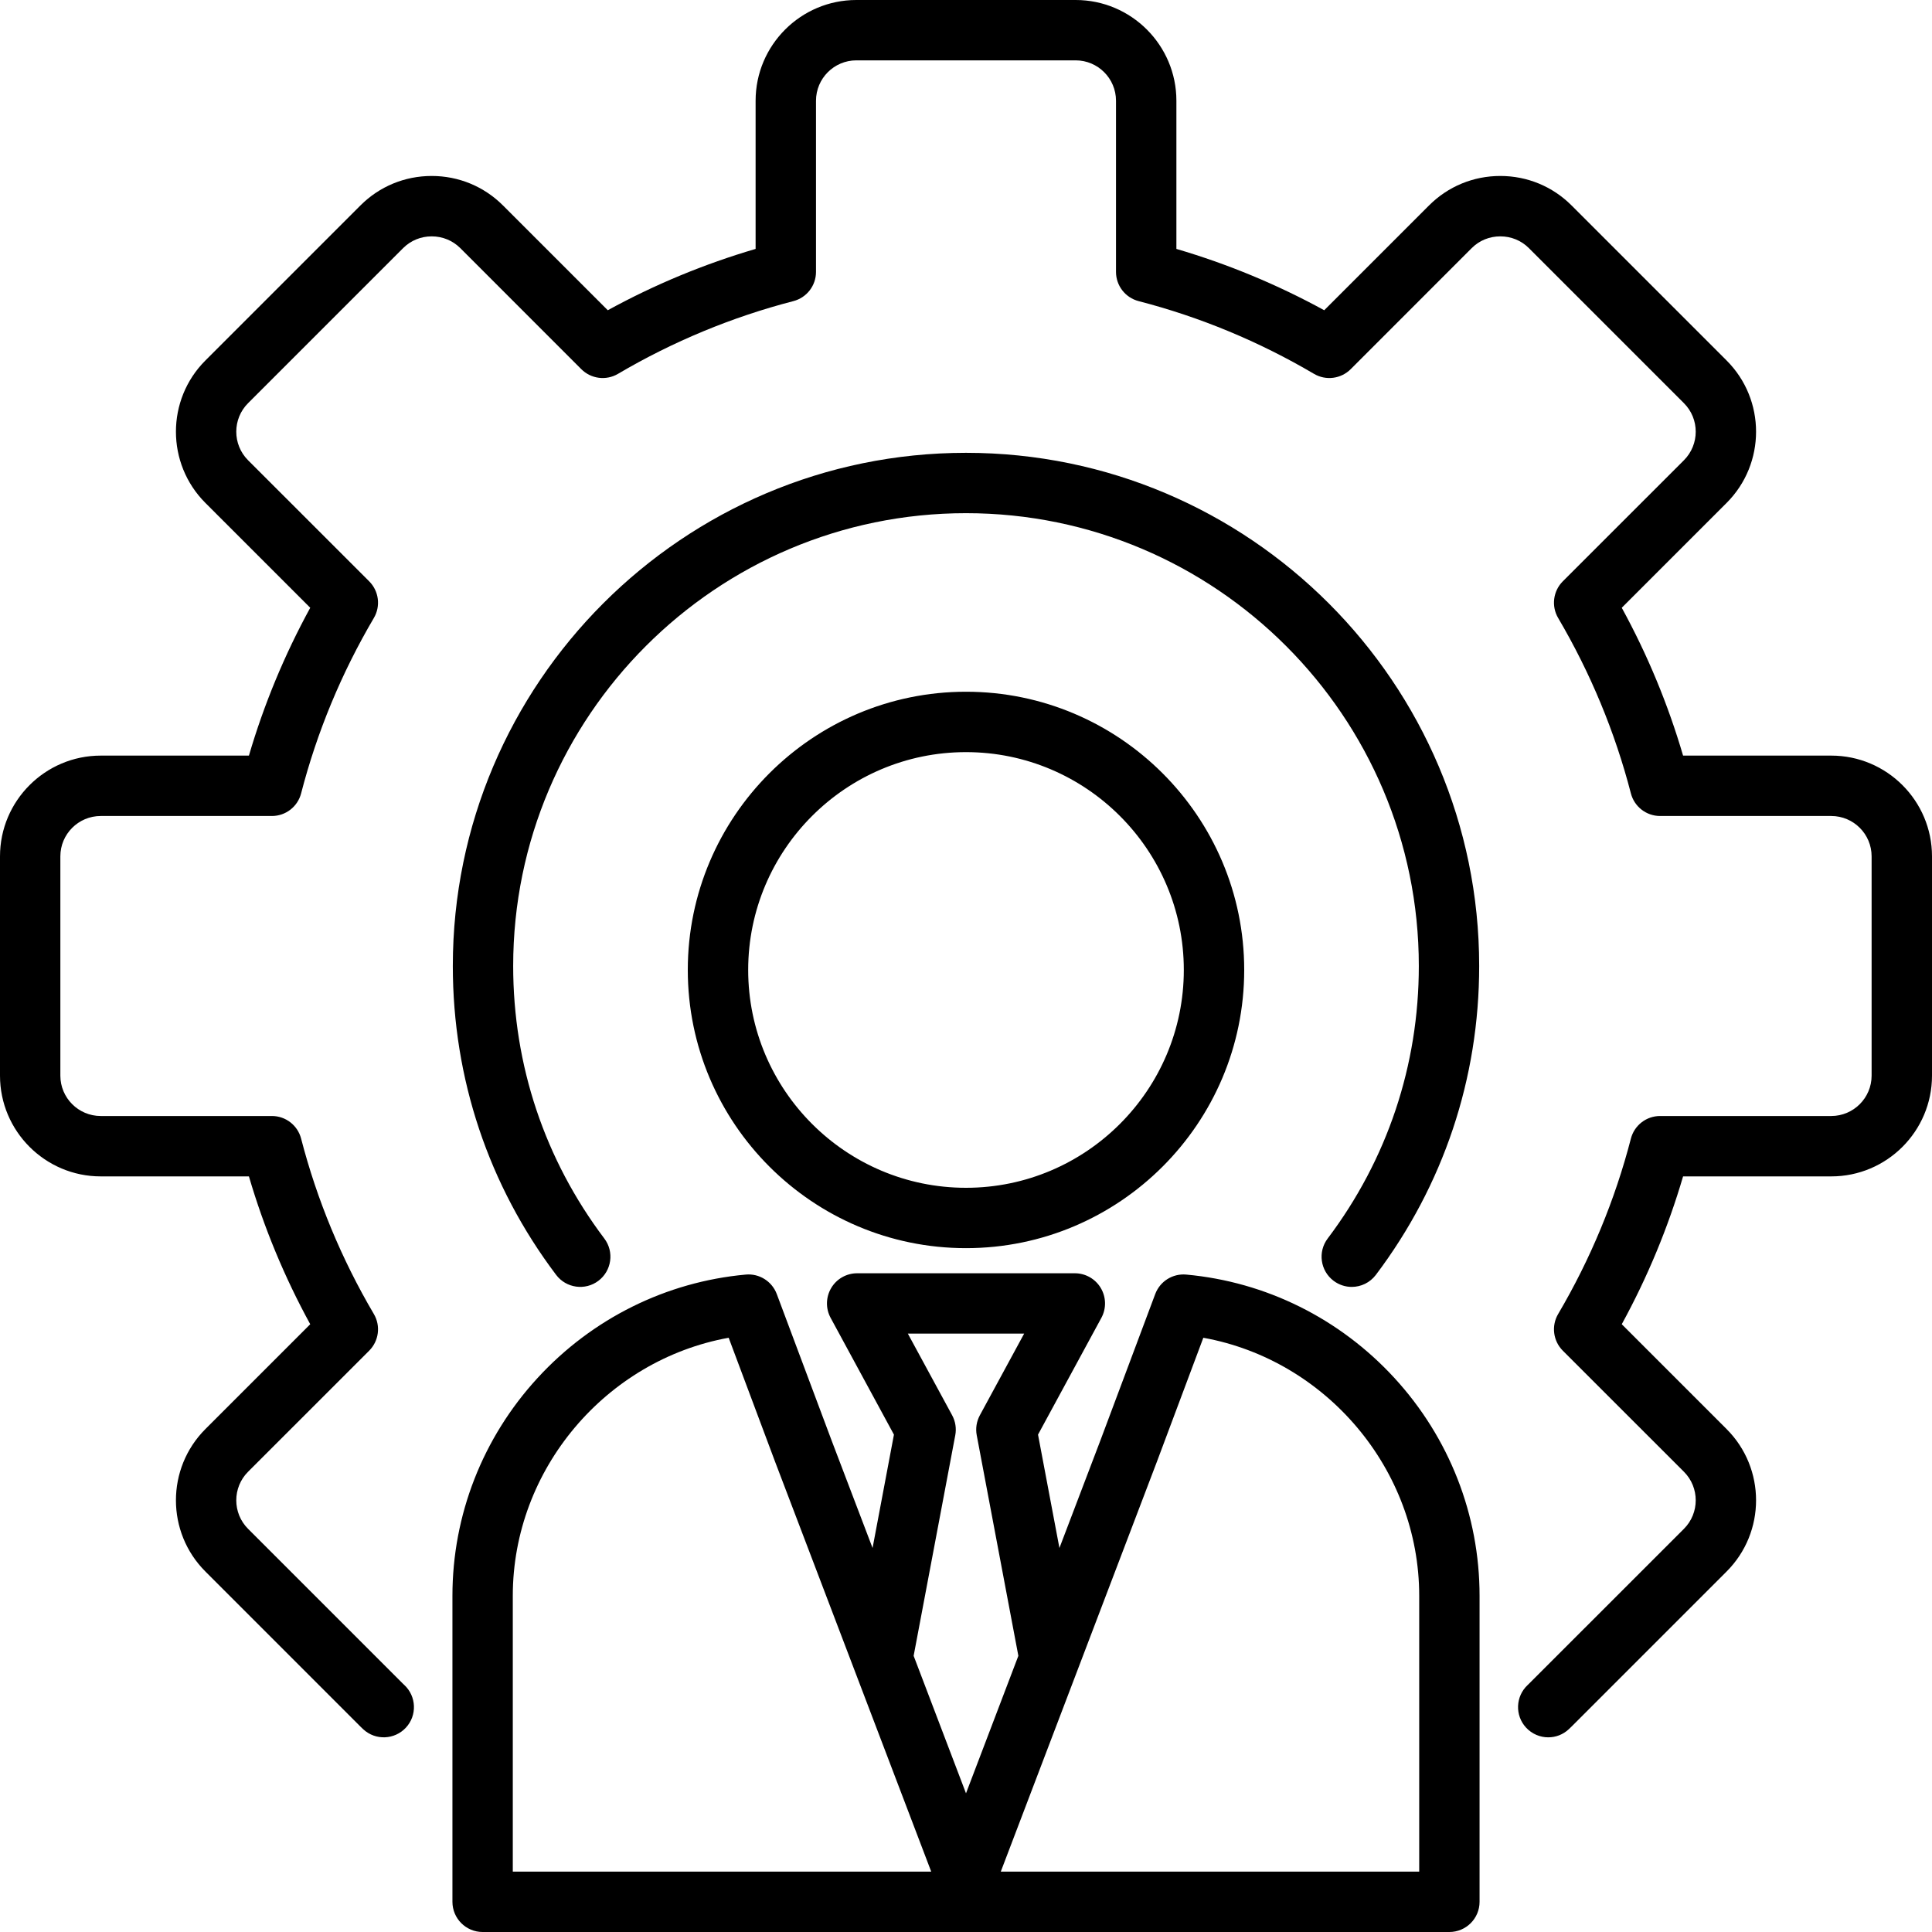 <svg width="50" height="50" viewBox="0 0 50 50" fill="none" xmlns="http://www.w3.org/2000/svg">
<path d="M50 22.162V27.838C50 29.275 48.831 30.445 47.393 30.445H43.558C43.169 31.771 42.637 33.054 41.971 34.271L44.684 36.984C45.701 38.001 45.701 39.654 44.684 40.671L40.671 44.684C40.648 44.708 40.624 44.731 40.599 44.753C40.449 44.893 40.259 44.962 40.069 44.962C39.859 44.962 39.649 44.877 39.495 44.711C39.202 44.395 39.221 43.901 39.537 43.607C39.547 43.598 39.557 43.589 39.566 43.579L43.58 39.566C43.987 39.159 43.987 38.496 43.58 38.089L40.445 34.955C40.194 34.703 40.144 34.313 40.325 34.006C41.162 32.584 41.796 31.057 42.207 29.468C42.296 29.123 42.607 28.882 42.963 28.882H47.393C47.969 28.882 48.437 28.413 48.437 27.838V22.162C48.437 21.586 47.969 21.118 47.393 21.118H42.963C42.607 21.118 42.296 20.877 42.207 20.532C41.795 18.942 41.161 17.415 40.325 15.994C40.144 15.687 40.194 15.297 40.445 15.045L43.58 11.911C43.987 11.503 43.987 10.841 43.58 10.434L39.566 6.42C39.37 6.224 39.108 6.117 38.828 6.117C38.547 6.117 38.285 6.224 38.089 6.42L34.955 9.555C34.703 9.806 34.313 9.856 34.006 9.675C32.584 8.838 31.057 8.204 29.468 7.793C29.123 7.704 28.882 7.393 28.882 7.037V2.607C28.882 2.031 28.414 1.562 27.838 1.562H22.162C21.586 1.562 21.118 2.031 21.118 2.607V7.037C21.118 7.393 20.877 7.704 20.532 7.793C18.942 8.205 17.415 8.838 15.994 9.675C15.687 9.856 15.297 9.806 15.045 9.555L11.911 6.42C11.715 6.225 11.453 6.117 11.172 6.117C10.892 6.117 10.63 6.225 10.434 6.42L6.42 10.434C6.013 10.841 6.013 11.504 6.42 11.911L9.555 15.045C9.806 15.297 9.856 15.687 9.675 15.994C8.838 17.416 8.204 18.943 7.793 20.532C7.704 20.877 7.393 21.118 7.037 21.118H2.607C2.031 21.118 1.562 21.586 1.562 22.162V27.838C1.562 28.414 2.031 28.882 2.607 28.882H7.037C7.393 28.882 7.704 29.123 7.793 29.468C8.205 31.058 8.838 32.585 9.675 34.006C9.856 34.313 9.806 34.703 9.555 34.955L6.42 38.089C6.013 38.496 6.013 39.159 6.42 39.566L10.434 43.58C10.444 43.59 10.453 43.599 10.463 43.607C10.779 43.901 10.798 44.395 10.505 44.711C10.211 45.028 9.717 45.047 9.4 44.753C9.376 44.73 9.351 44.707 9.327 44.683L5.316 40.671C4.299 39.655 4.299 38.001 5.316 36.984L8.029 34.271C7.363 33.055 6.831 31.772 6.442 30.445H2.607C1.17 30.445 0 29.275 0 27.838V22.162C0 20.725 1.17 19.555 2.607 19.555H6.442C6.831 18.229 7.363 16.946 8.029 15.729L5.316 13.016C4.299 11.999 4.299 10.345 5.316 9.329L9.329 5.316C9.82 4.825 10.475 4.554 11.172 4.554C11.87 4.554 12.525 4.825 13.016 5.316L15.729 8.029C16.945 7.363 18.228 6.831 19.555 6.442V2.607C19.555 1.169 20.725 0 22.162 0H27.838C29.275 0 30.445 1.169 30.445 2.607V6.442C31.771 6.831 33.054 7.363 34.271 8.029L36.984 5.316C37.475 4.825 38.13 4.554 38.828 4.554C39.525 4.554 40.18 4.825 40.671 5.316L44.684 9.329C45.701 10.345 45.701 11.999 44.684 13.016L41.971 15.729C42.637 16.945 43.169 18.228 43.558 19.555H47.393C48.831 19.555 50 20.725 50 22.162ZM34.513 33.147C34.654 33.253 34.819 33.305 34.983 33.305C35.22 33.305 35.453 33.197 35.607 32.994C37.356 30.676 38.281 27.912 38.281 25C38.281 17.677 32.323 11.719 25 11.719C17.677 11.719 11.719 17.677 11.719 25C11.719 27.912 12.643 30.676 14.393 32.994C14.653 33.338 15.143 33.407 15.487 33.147C15.831 32.887 15.9 32.397 15.64 32.053C14.097 30.008 13.281 27.569 13.281 25C13.281 18.538 18.538 13.281 25 13.281C31.462 13.281 36.719 18.538 36.719 25C36.719 27.569 35.903 30.008 34.36 32.053C34.1 32.397 34.169 32.887 34.513 33.147ZM36.086 35.66C37.508 37.207 38.291 39.21 38.291 41.299V49.219C38.291 49.65 37.941 50 37.51 50H12.49C12.059 50 11.709 49.65 11.709 49.219V41.299C11.709 39.21 12.492 37.207 13.914 35.66C15.327 34.123 17.24 33.173 19.3 32.986C19.65 32.953 19.979 33.16 20.103 33.49L21.524 37.285L22.582 40.062L23.135 37.128L21.496 34.105C21.365 33.863 21.371 33.57 21.512 33.333C21.652 33.096 21.908 32.952 22.183 32.952H27.817C28.092 32.952 28.347 33.096 28.488 33.333C28.629 33.57 28.635 33.863 28.504 34.105L26.864 37.128L27.418 40.062L28.477 37.281L29.897 33.49C30.021 33.16 30.349 32.954 30.7 32.986C32.76 33.173 34.673 34.123 36.086 35.66ZM24.1 48.438L20.062 37.837L18.858 34.621C15.682 35.196 13.271 38.023 13.271 41.299V48.438H24.1ZM25 46.411L26.355 42.853L25.278 37.145C25.244 36.969 25.273 36.786 25.358 36.628L26.505 34.514H23.495L24.642 36.628C24.727 36.786 24.756 36.969 24.722 37.145L23.645 42.853L25 46.411ZM36.729 41.299C36.729 38.023 34.318 35.196 31.142 34.621L29.939 37.833L25.9 48.438H36.729V41.299ZM25 17.902C28.97 17.902 32.2 21.132 32.2 25.102C32.2 29.072 28.97 32.302 25 32.302C21.03 32.302 17.8 29.072 17.8 25.102C17.8 21.132 21.03 17.902 25 17.902ZM25 19.465C21.892 19.465 19.363 21.994 19.363 25.102C19.363 28.211 21.892 30.74 25 30.74C28.108 30.74 30.637 28.211 30.637 25.102C30.637 21.994 28.108 19.465 25 19.465Z" fill="black"/>
</svg>
